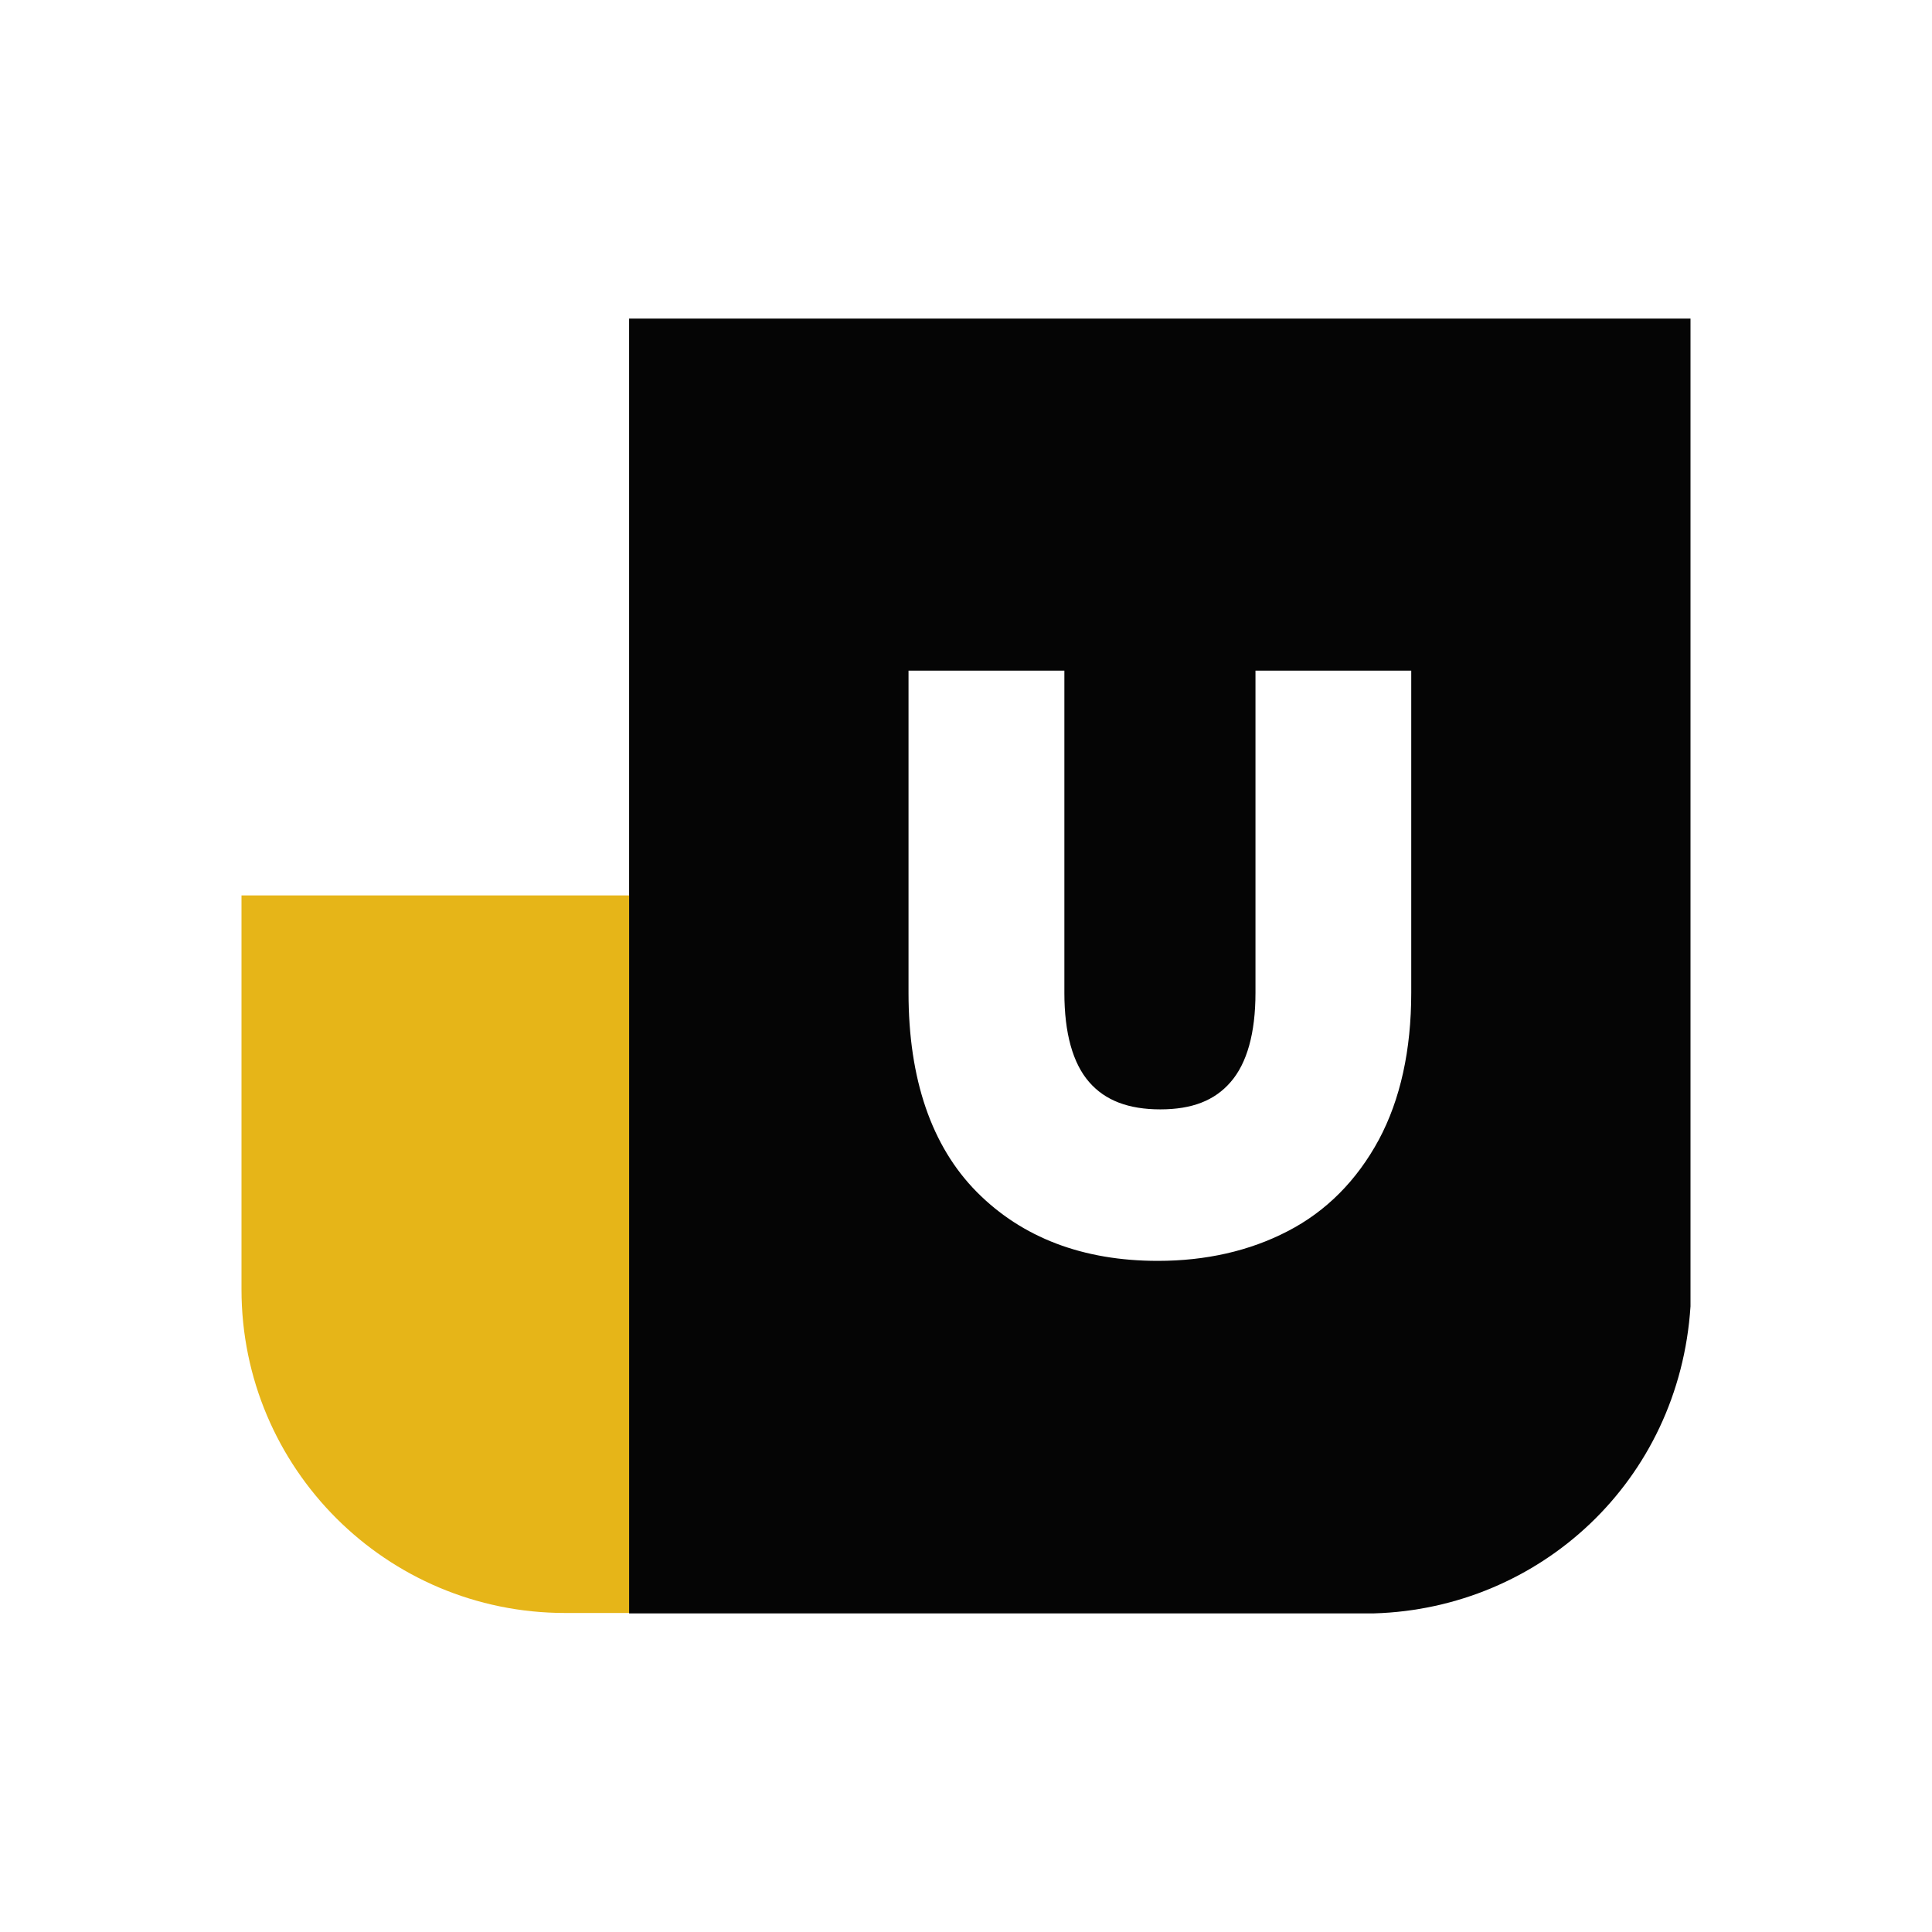<svg width="24" height="24" viewBox="0 0 24 24" fill="none" xmlns="http://www.w3.org/2000/svg"
    class="mr-[16px] flex-shrink-0 text-[#312215]">
    <path d="M7.815 11.123H3V16.018C3 18.238 4.8 20.037 7.02 20.037H7.815V11.123Z"
        fill="#e6b518"></path>
    <path
        d="M7.815 3.958V20.042H17.07C19.127 19.981 20.859 18.402 21 16.228V3.958H7.815ZM17.531 8.588V12.332C17.531 13.044 17.396 13.658 17.129 14.157C16.856 14.663 16.474 15.049 15.993 15.296C15.522 15.54 14.979 15.663 14.383 15.663C13.454 15.663 12.697 15.375 12.134 14.807C11.572 14.239 11.286 13.406 11.286 12.332V8.331H13.222V12.332C13.222 12.833 13.326 13.208 13.53 13.442C13.729 13.671 14.019 13.781 14.414 13.781C14.809 13.781 15.089 13.671 15.287 13.442C15.491 13.208 15.596 12.833 15.596 12.332V8.331H17.531V8.588Z"
        fill="#050505"></path>
</svg>